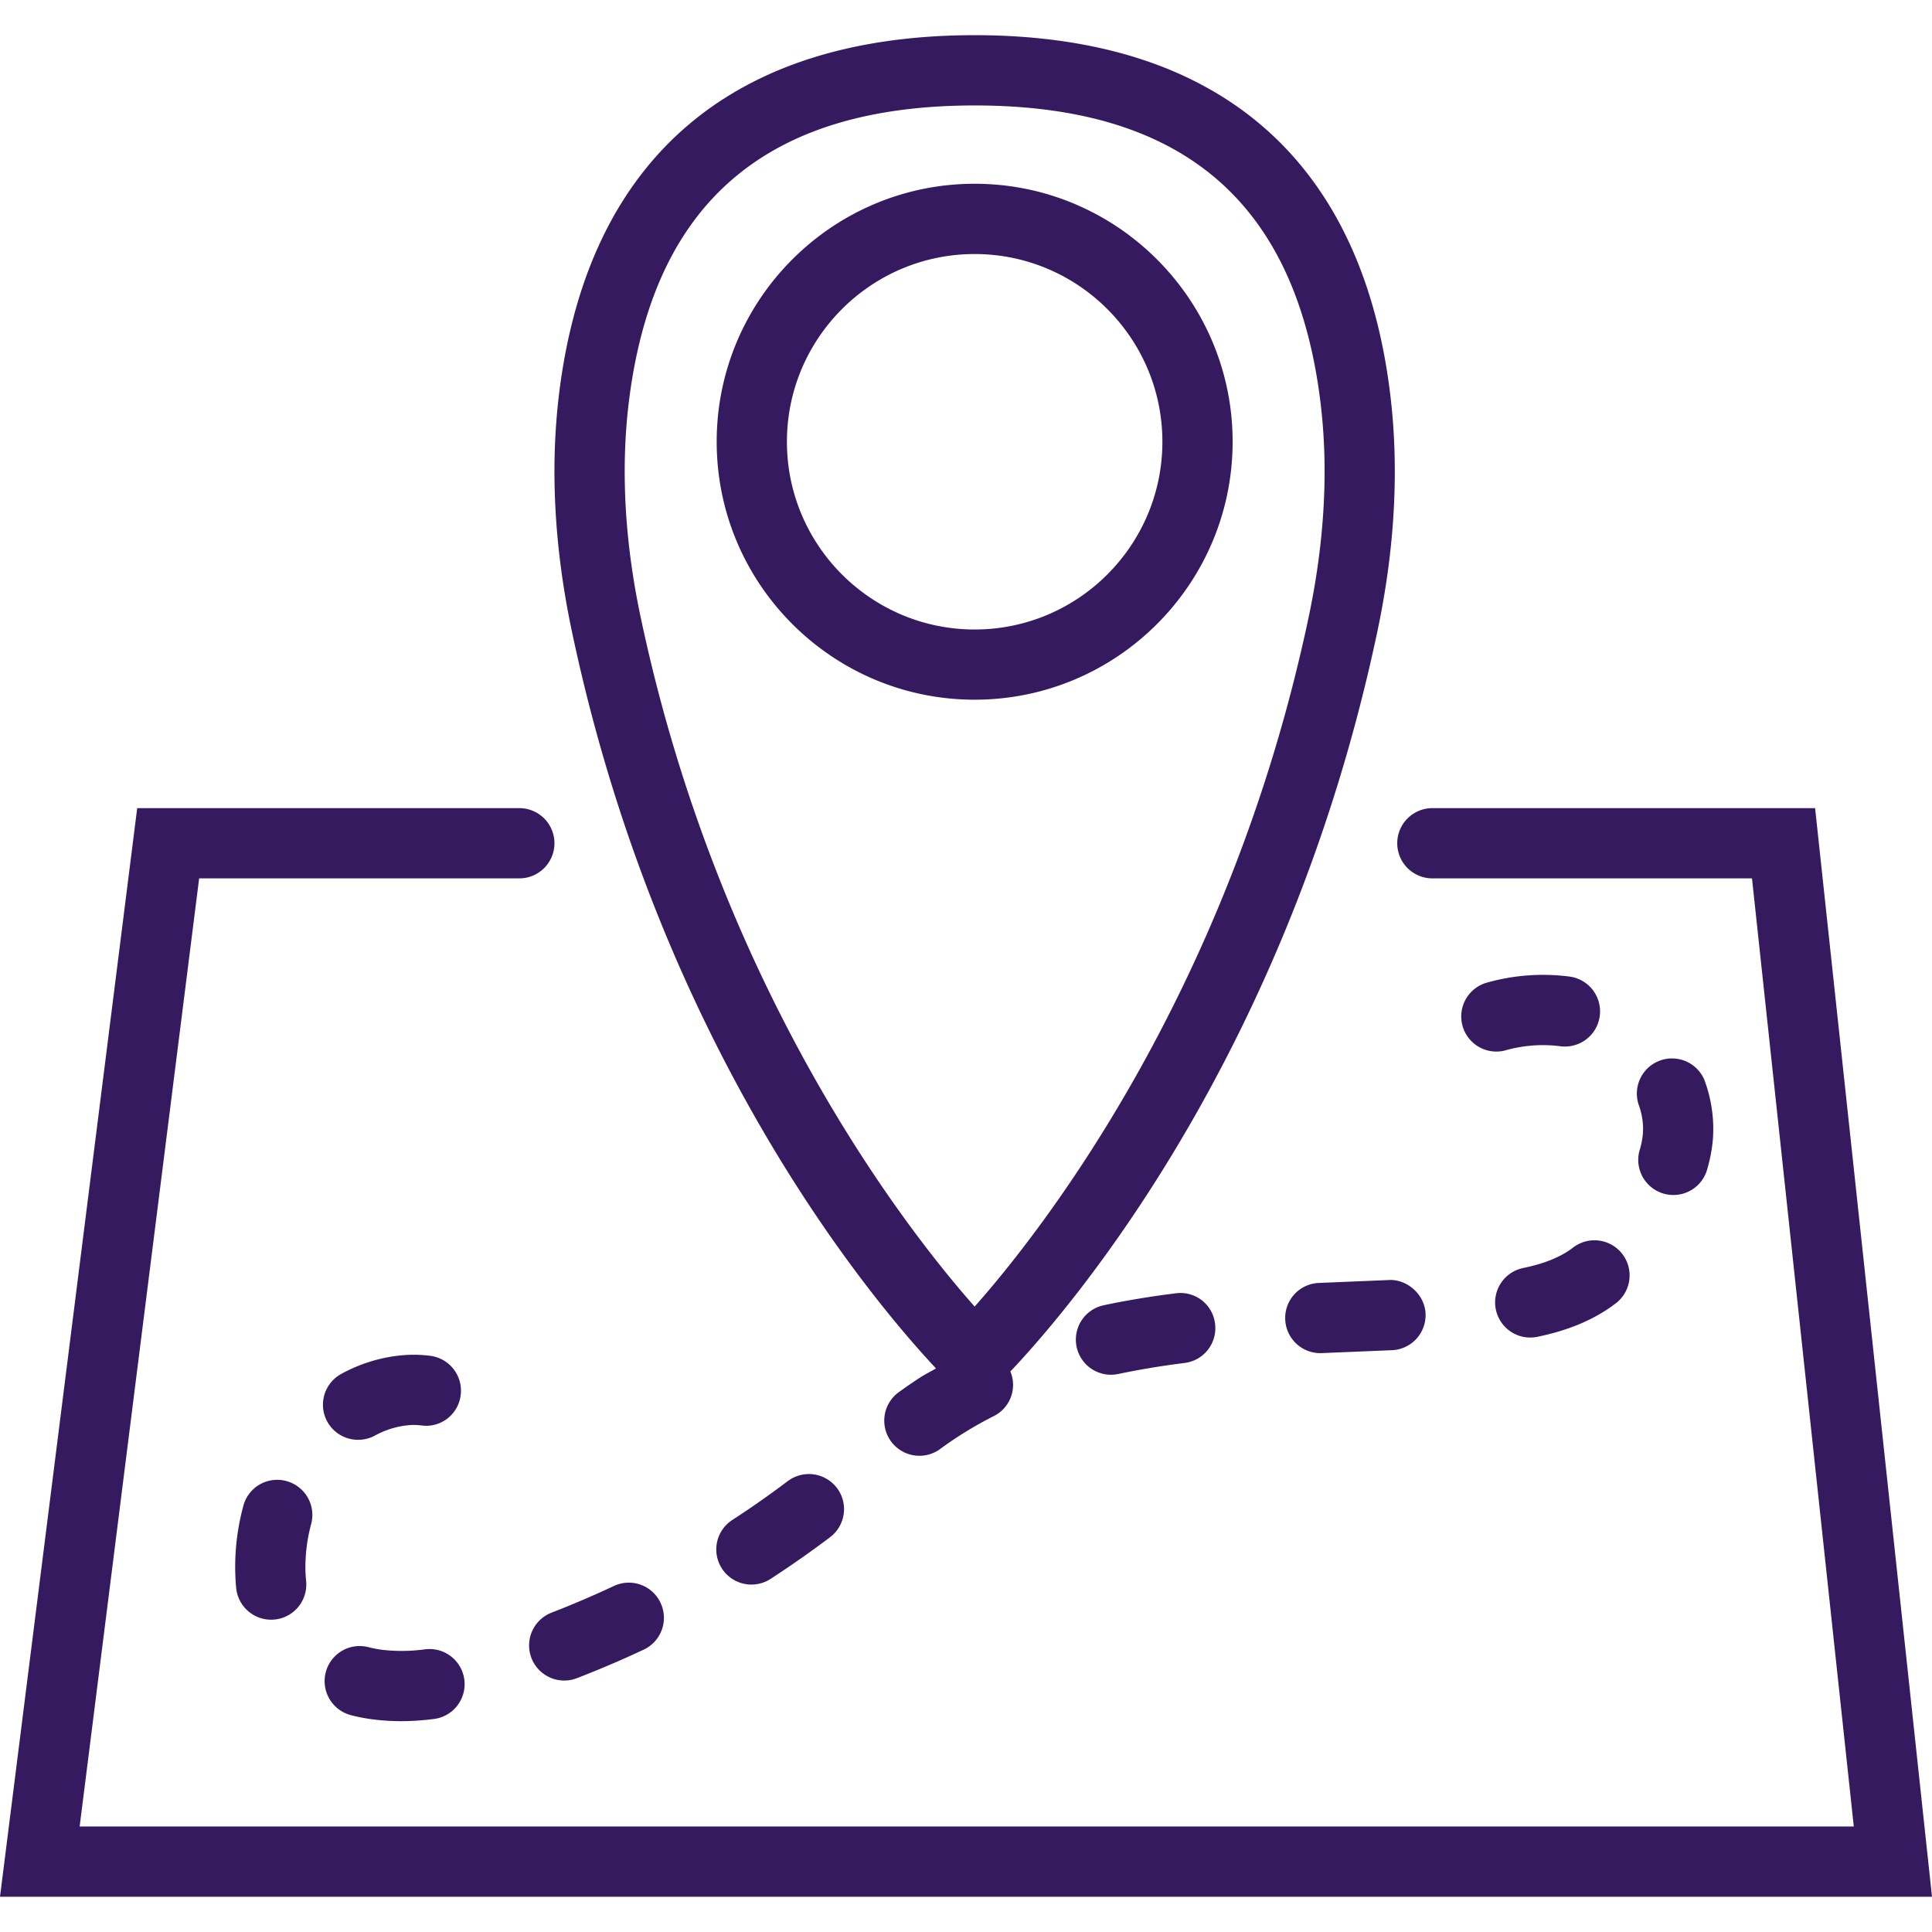 <?xml version="1.0" encoding="UTF-8"?> <svg xmlns="http://www.w3.org/2000/svg" xmlns:xlink="http://www.w3.org/1999/xlink" xmlns:svgjs="http://svgjs.com/svgjs" width="512" height="512" x="0" y="0" viewBox="0 0 55.017 55.017" style="enable-background:new 0 0 512 512" xml:space="preserve" class=""> <g> <path d="M51.688 23.013H40.789a1 1 0 1 0 0 2h9.102l2.899 27H2.268l3.403-27h9.118a1 1 0 1 0 0-2H3.907L0 54.013h55.017l-3.329-31z" fill="#351a5f" data-original="#000000" class=""></path> <path d="M26.654 38.968c-.147.087-.304.164-.445.255-.22.142-.435.291-.646.445a1.001 1.001 0 0 0 1.184 1.613 10.836 10.836 0 0 1 1.562-.96.993.993 0 0 0 .462-1.269c.008-.008.018-.014.025-.022 1.809-1.916 7.905-9.096 10.429-21.058.512-2.426.627-4.754.342-6.919-.86-6.575-4.945-10.051-11.813-10.051-6.866 0-10.951 3.476-11.813 10.051-.284 2.166-.169 4.494.343 6.919 2.499 11.846 8.499 18.998 10.37 20.996zm-8.73-27.654c.733-5.592 3.949-8.311 9.831-8.311 5.883 0 9.098 2.719 9.83 8.311.255 1.94.148 4.043-.316 6.247C35 28.314 29.59 35.137 27.755 37.207c-1.837-2.072-7.246-8.898-9.514-19.646-.465-2.204-.571-4.306-.317-6.247z" fill="#351a5f" data-original="#000000" class=""></path> <path d="M27.755 19.925c4.051 0 7.346-3.295 7.346-7.346s-3.295-7.346-7.346-7.346-7.346 3.295-7.346 7.346 3.295 7.346 7.346 7.346zm0-12.691c2.947 0 5.346 2.398 5.346 5.346s-2.398 5.346-5.346 5.346-5.346-2.398-5.346-5.346 2.399-5.346 5.346-5.346zM31.428 37.17a1 1 0 1 0 .418 1.956 23.245 23.245 0 0 1 1.886-.313.998.998 0 0 0 .869-1.115.99.99 0 0 0-1.115-.869c-.723.089-1.416.204-2.058.341zM36.599 37.576a1 1 0 0 0 .998.957l.044-.001 2.001-.083a1 1 0 0 0 .953-1.044c-.025-.553-.539-.984-1.044-.954l-1.996.083a.998.998 0 0 0-.956 1.042zM22.433 42.177c-.514.388-1.045.761-1.58 1.107a1 1 0 0 0 1.09 1.678 29.36 29.36 0 0 0 1.695-1.188c.44-.333.528-.96.196-1.401a1.003 1.003 0 0 0-1.401-.196zM44.72 35.583c-.338.237-.777.409-1.346.526a1 1 0 1 0 .405 1.959c.842-.174 1.526-.452 2.096-.853l.134-.098a1 1 0 0 0-1.207-1.595l-.082.061zM8.86 43.402a.999.999 0 0 0-.704-1.226.996.996 0 0 0-1.226.704 6.688 6.688 0 0 0-.233 1.758c.001.196.01.392.029.587a1 1 0 0 0 1.991-.204 3.996 3.996 0 0 1-.013-.638c.016-.324.068-.655.156-.981zM44.698 27.81a5.88 5.88 0 0 0-2.386.181 1 1 0 0 0 .543 1.924 3.903 3.903 0 0 1 1.575-.122 1 1 0 0 0 .268-1.983zM46.688 32.764a1 1 0 0 0 1.91.59c.099-.318.16-.641.183-.963a3.991 3.991 0 0 0-.247-1.642 1.001 1.001 0 0 0-1.875.695c.086.232.13.467.13.696l-.003.117a2.255 2.255 0 0 1-.098.507zM17.481 45.164c-.586.275-1.183.53-1.774.759a1 1 0 1 0 .721 1.866 29.865 29.865 0 0 0 1.903-.813 1 1 0 0 0 .48-1.33.997.997 0 0 0-1.33-.482zM10.201 41.001a1 1 0 0 0 .478-.122c.288-.157.595-.255.911-.289.135-.016.273-.016.406.002a.99.99 0 0 0 1.122-.86 1 1 0 0 0-.86-1.122 3.693 3.693 0 0 0-.891-.008 4.445 4.445 0 0 0-1.646.521.999.999 0 0 0 .48 1.878zM9.993 48.842c.216.056.436.098.654.124.256.031.512.047.769.047.313 0 .627-.022.94-.062a.999.999 0 1 0-.25-1.984 4.9 4.9 0 0 1-1.216.015 3.335 3.335 0 0 1-.394-.075.997.997 0 0 0-1.22.716 1.001 1.001 0 0 0 .717 1.219z" fill="#351a5f" data-original="#000000" class=""></path> </g> </svg> 